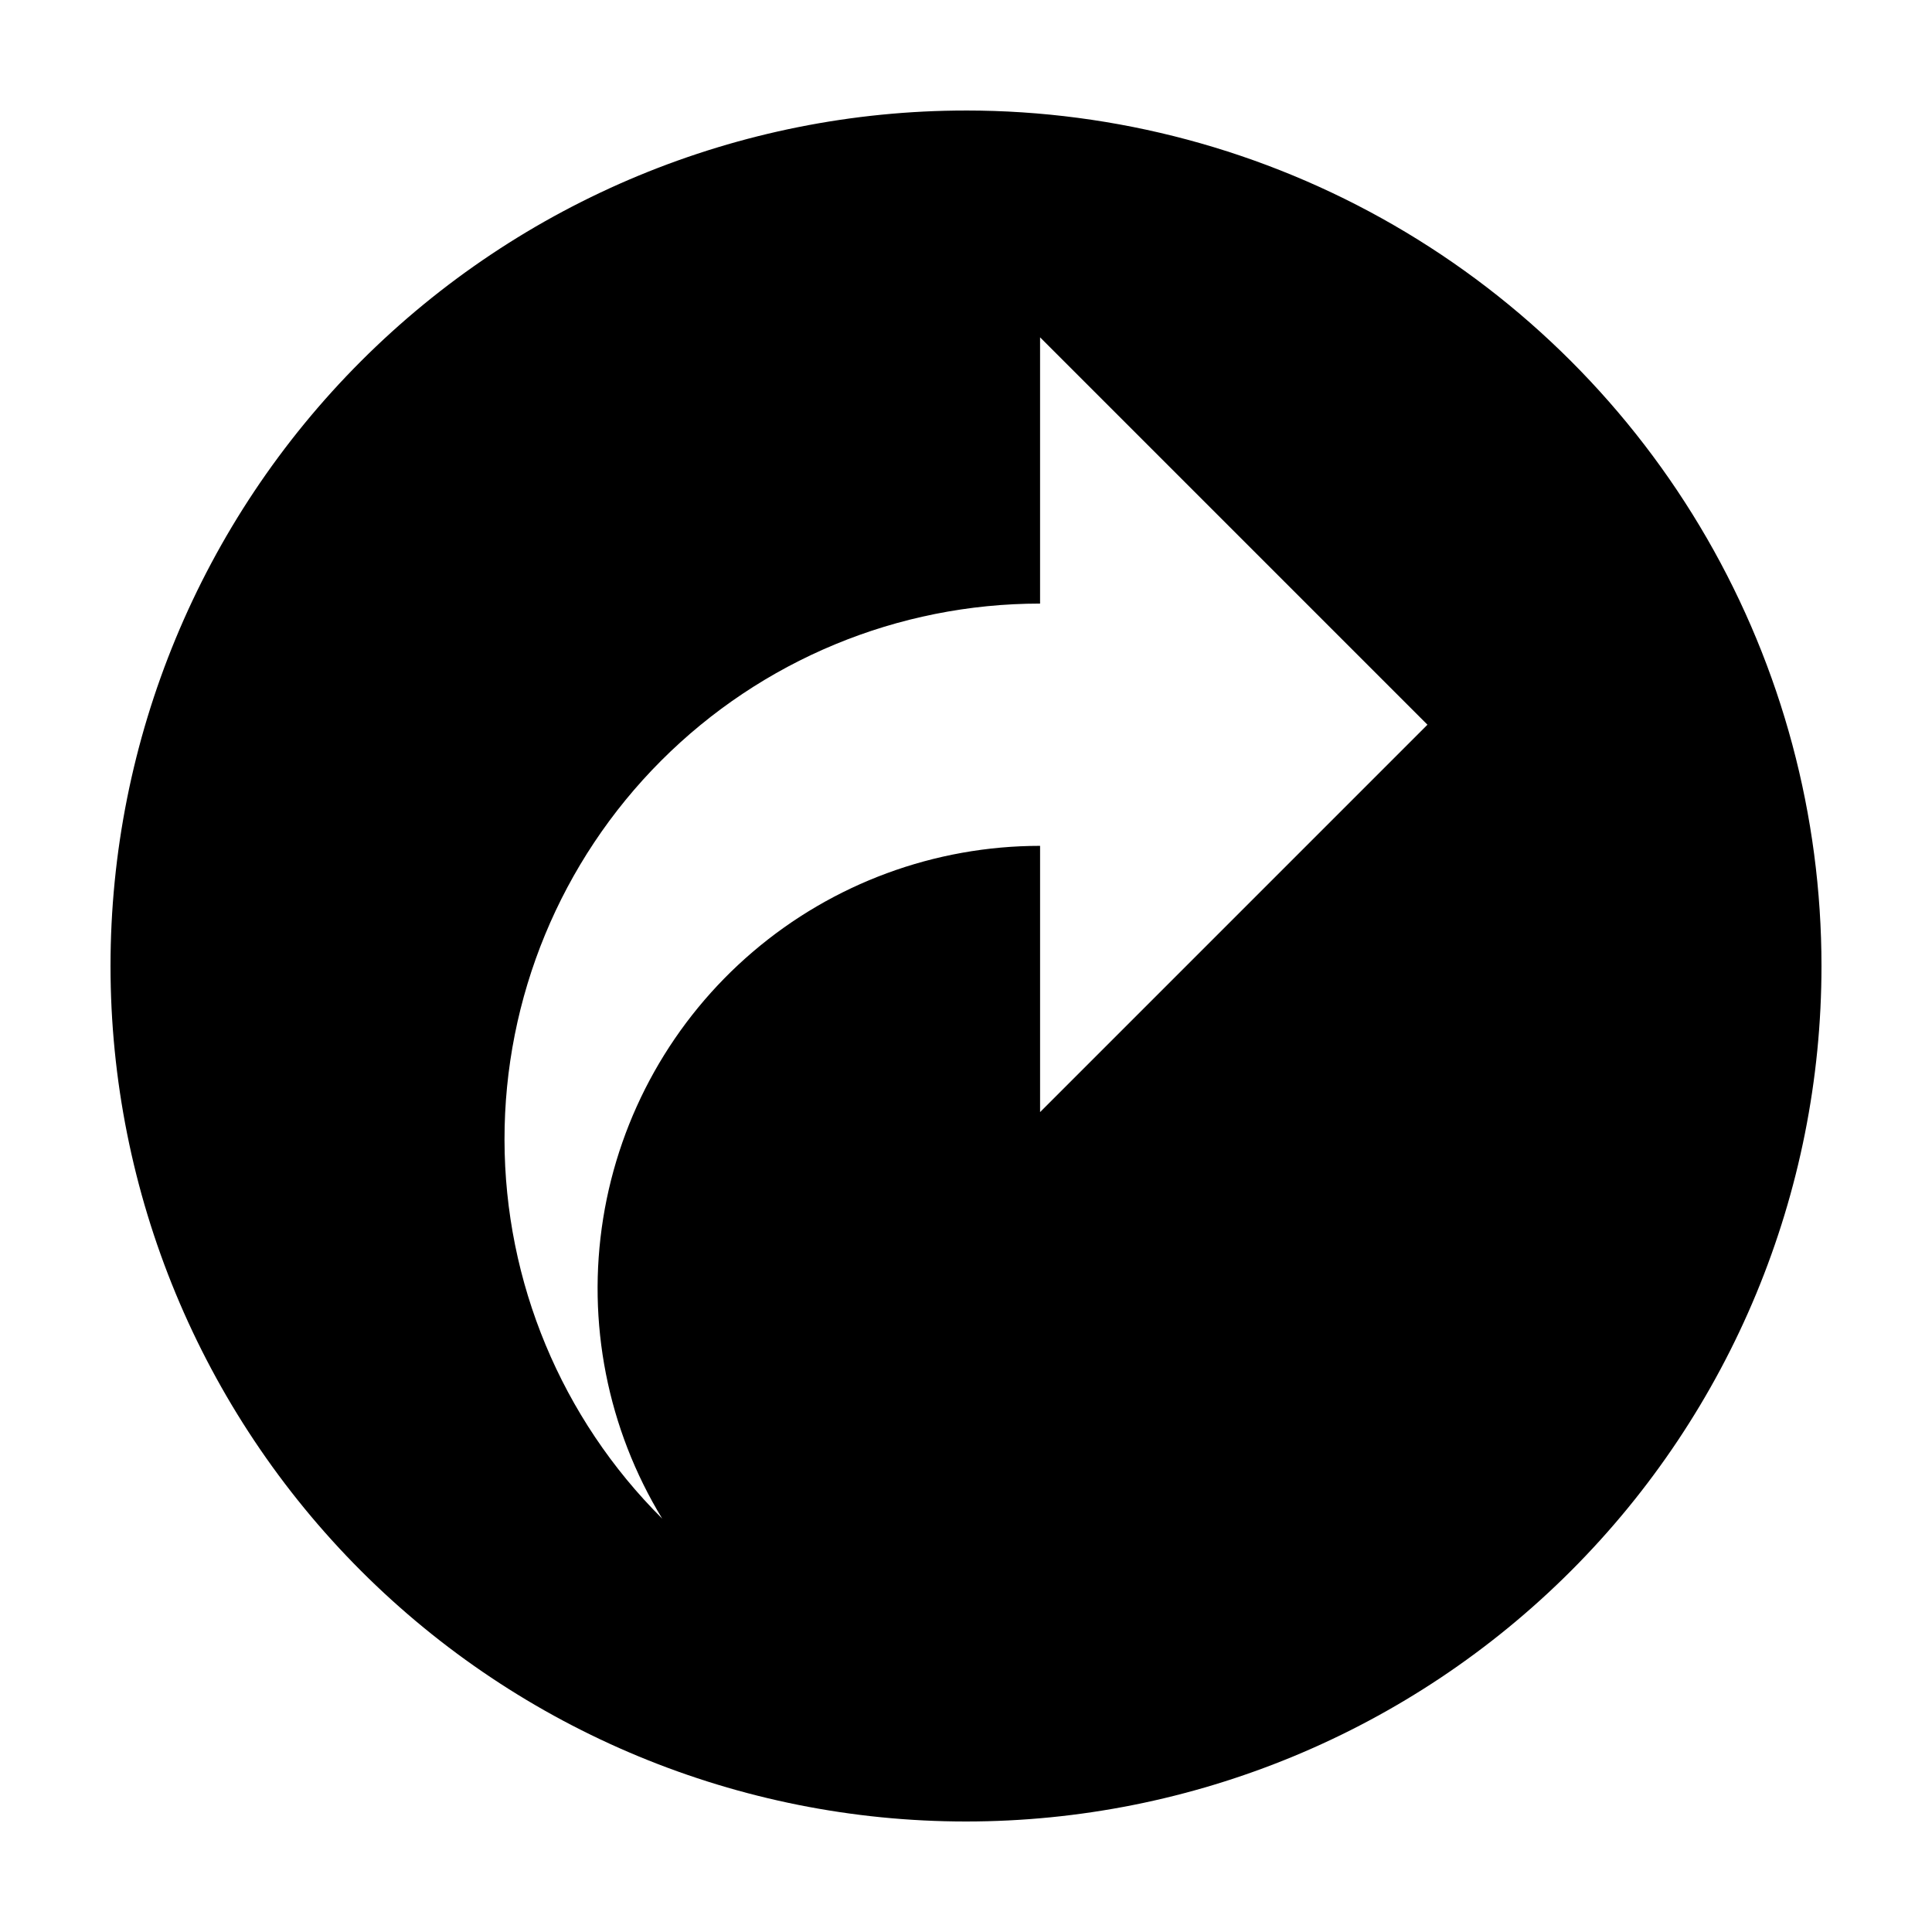 <?xml version="1.0" encoding="UTF-8"?>
<!-- Uploaded to: ICON Repo, www.svgrepo.com, Generator: ICON Repo Mixer Tools -->
<svg fill="#000000" width="800px" height="800px" version="1.1" viewBox="144 144 512 512" xmlns="http://www.w3.org/2000/svg">
 <path d="m400 173.29c-60.129 0-117.8 23.887-160.31 66.402s-66.402 100.18-66.402 160.31 23.887 117.79 66.402 160.31c42.52 42.52 100.18 66.402 160.31 66.402s117.79-23.883 160.31-66.402c42.52-42.516 66.402-100.18 66.402-160.31 0-39.797-10.473-78.895-30.371-113.36-19.898-34.465-48.52-63.086-82.984-82.98-34.465-19.898-73.559-30.375-113.36-30.375zm19.633 265.43v-70.562c-27.887 0.004-54.863 9.945-76.082 28.043-21.219 18.094-35.297 43.16-39.707 70.695-4.41 27.535 1.141 55.742 15.648 79.559-26.703-26.582-41.734-62.691-41.793-100.37-0.055-37.676 14.875-73.828 41.5-100.49 26.621-26.66 62.754-41.641 100.43-41.641v-70.559l102.66 102.66z"/>
</svg>